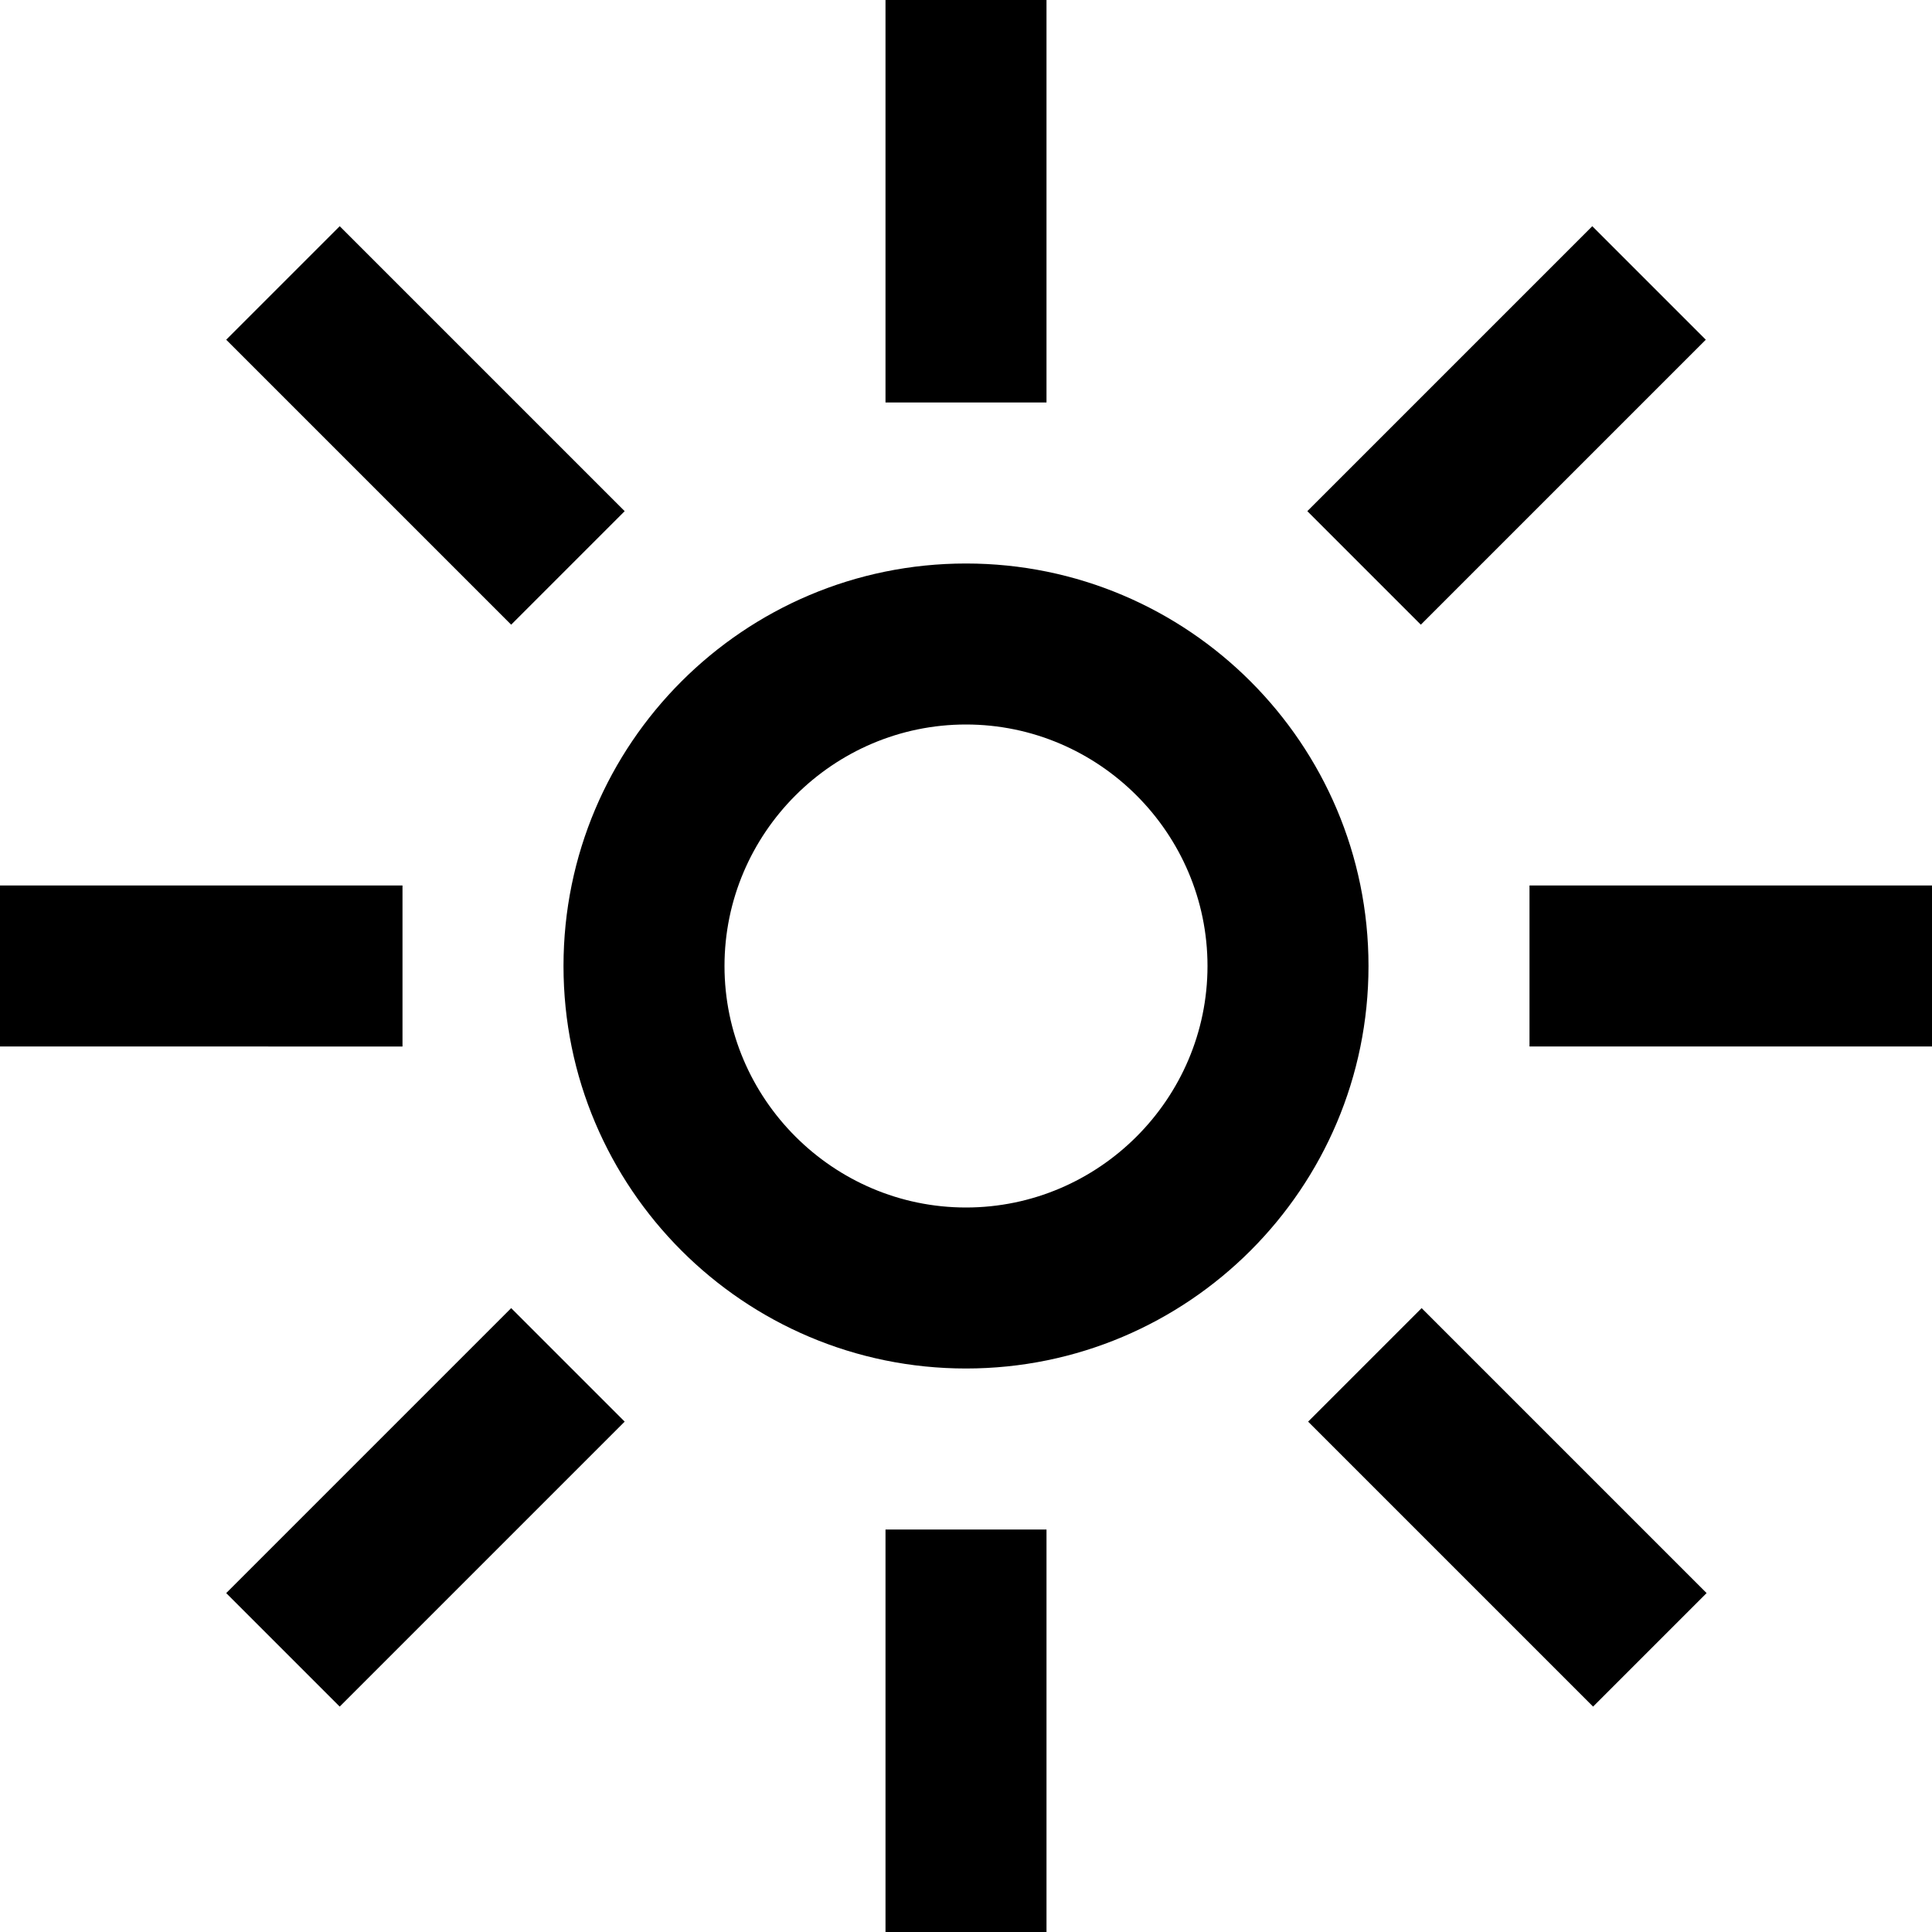 <?xml version="1.0" encoding="UTF-8"?>
<svg xmlns="http://www.w3.org/2000/svg" id="Layer_1" data-name="Layer 1" viewBox="0 0 24 24" width="512" height="512" fill="rgb(6,41,60"><path d="M12,17c-2.76,0-5-2.24-5-5s2.24-5,5-5,5,2.24,5,5-2.24,5-5,5Zm0-8c-1.65,0-3,1.35-3,3s1.35,3,3,3,3-1.35,3-3-1.35-3-3-3ZM13,0h-2V5h2V0Zm0,19h-2v5h2v-5ZM5,11H0v2H5v-2Zm19,0h-5v2h5v-2Zm-2.81-6.78l-1.41-1.41-3.54,3.54,1.41,1.41,3.54-3.54ZM7.76,17.66l-1.41-1.41-3.54,3.54,1.41,1.41,3.54-3.54Zm0-11.31l-3.54-3.54-1.41,1.41,3.54,3.54,1.41-1.41Zm13.44,13.44l-3.54-3.54-1.41,1.41,3.54,3.54,1.41-1.41Z"/></svg>
